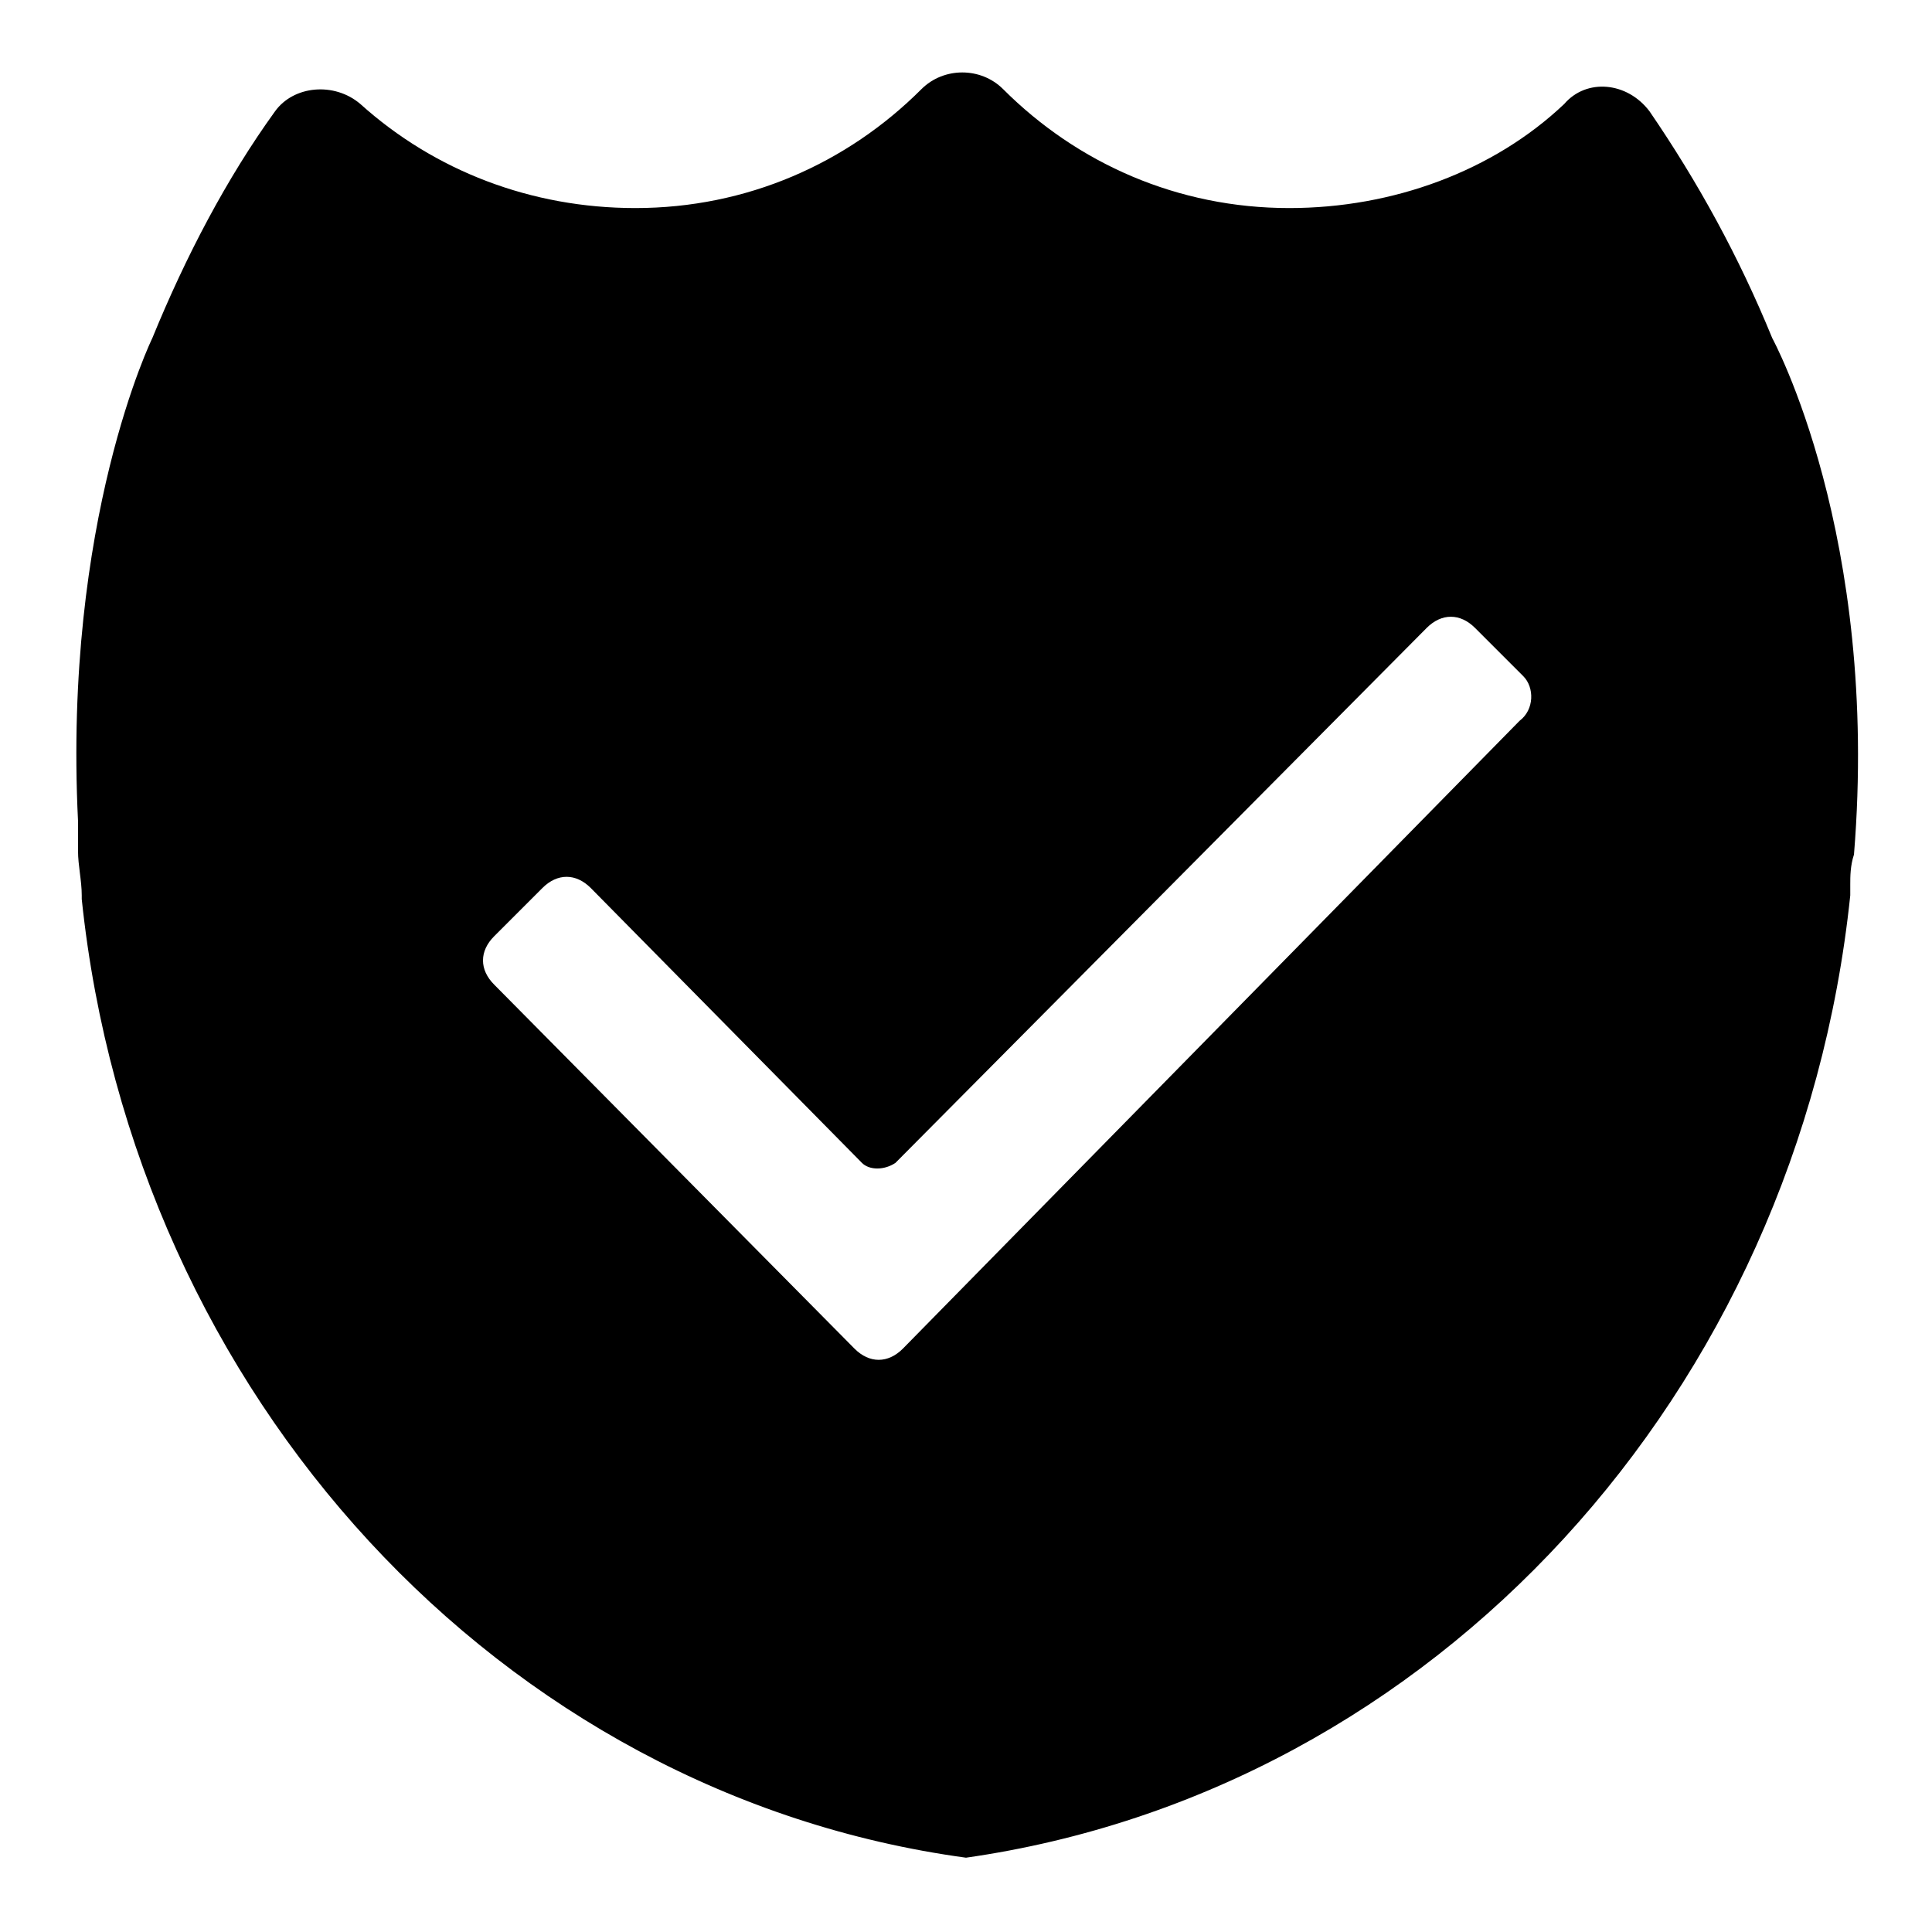<?xml version="1.0" encoding="utf-8"?><!-- Uploaded to: SVG Repo, www.svgrepo.com, Generator: SVG Repo Mixer Tools -->
<svg fill="#000000" xmlns="http://www.w3.org/2000/svg" 
	 width="800px" height="800px" viewBox="0 0 52 52" enable-background="new 0 0 52 52" xml:space="preserve">
<path d="M47.7,9.1L47.7,9.1c-0.9-2.2-2-4.2-3.3-6.1c-0.6-0.8-1.7-0.9-2.3-0.2c-1.9,1.8-4.6,2.8-7.4,2.8
	c-3,0-5.7-1.2-7.7-3.2c-0.6-0.6-1.6-0.6-2.2,0c-2,2-4.7,3.2-7.7,3.2c-2.8,0-5.4-1-7.4-2.8C9,2.2,7.9,2.3,7.4,3
	C6.1,4.8,5,6.9,4.1,9.1h0c0,0-2.4,4.9-2,13c0,0,0,0.1,0,0.1c0,0.2,0,0.4,0,0.7c0,0.4,0.1,0.8,0.1,1.2c0,0,0,0.1,0,0.1h0
	C3.6,37.6,13.5,48.3,26,50c12.6-1.8,22.4-12.5,23.8-25.9h0c0-0.1,0-0.2,0-0.3c0-0.2,0-0.5,0.1-0.8C50.6,14.4,47.7,9.1,47.7,9.1z
	 M40.9,19.4L24.3,36.3c-0.4,0.4-0.9,0.4-1.3,0l-9.7-9.8c-0.4-0.4-0.4-0.9,0-1.3l1.3-1.3c0.4-0.4,0.9-0.4,1.3,0l7.3,7.4
	c0.2,0.2,0.6,0.2,0.9,0l14.3-14.4c0.4-0.4,0.9-0.4,1.3,0l1.3,1.3C41.3,18.5,41.3,19.1,40.9,19.4z"/>
</svg>